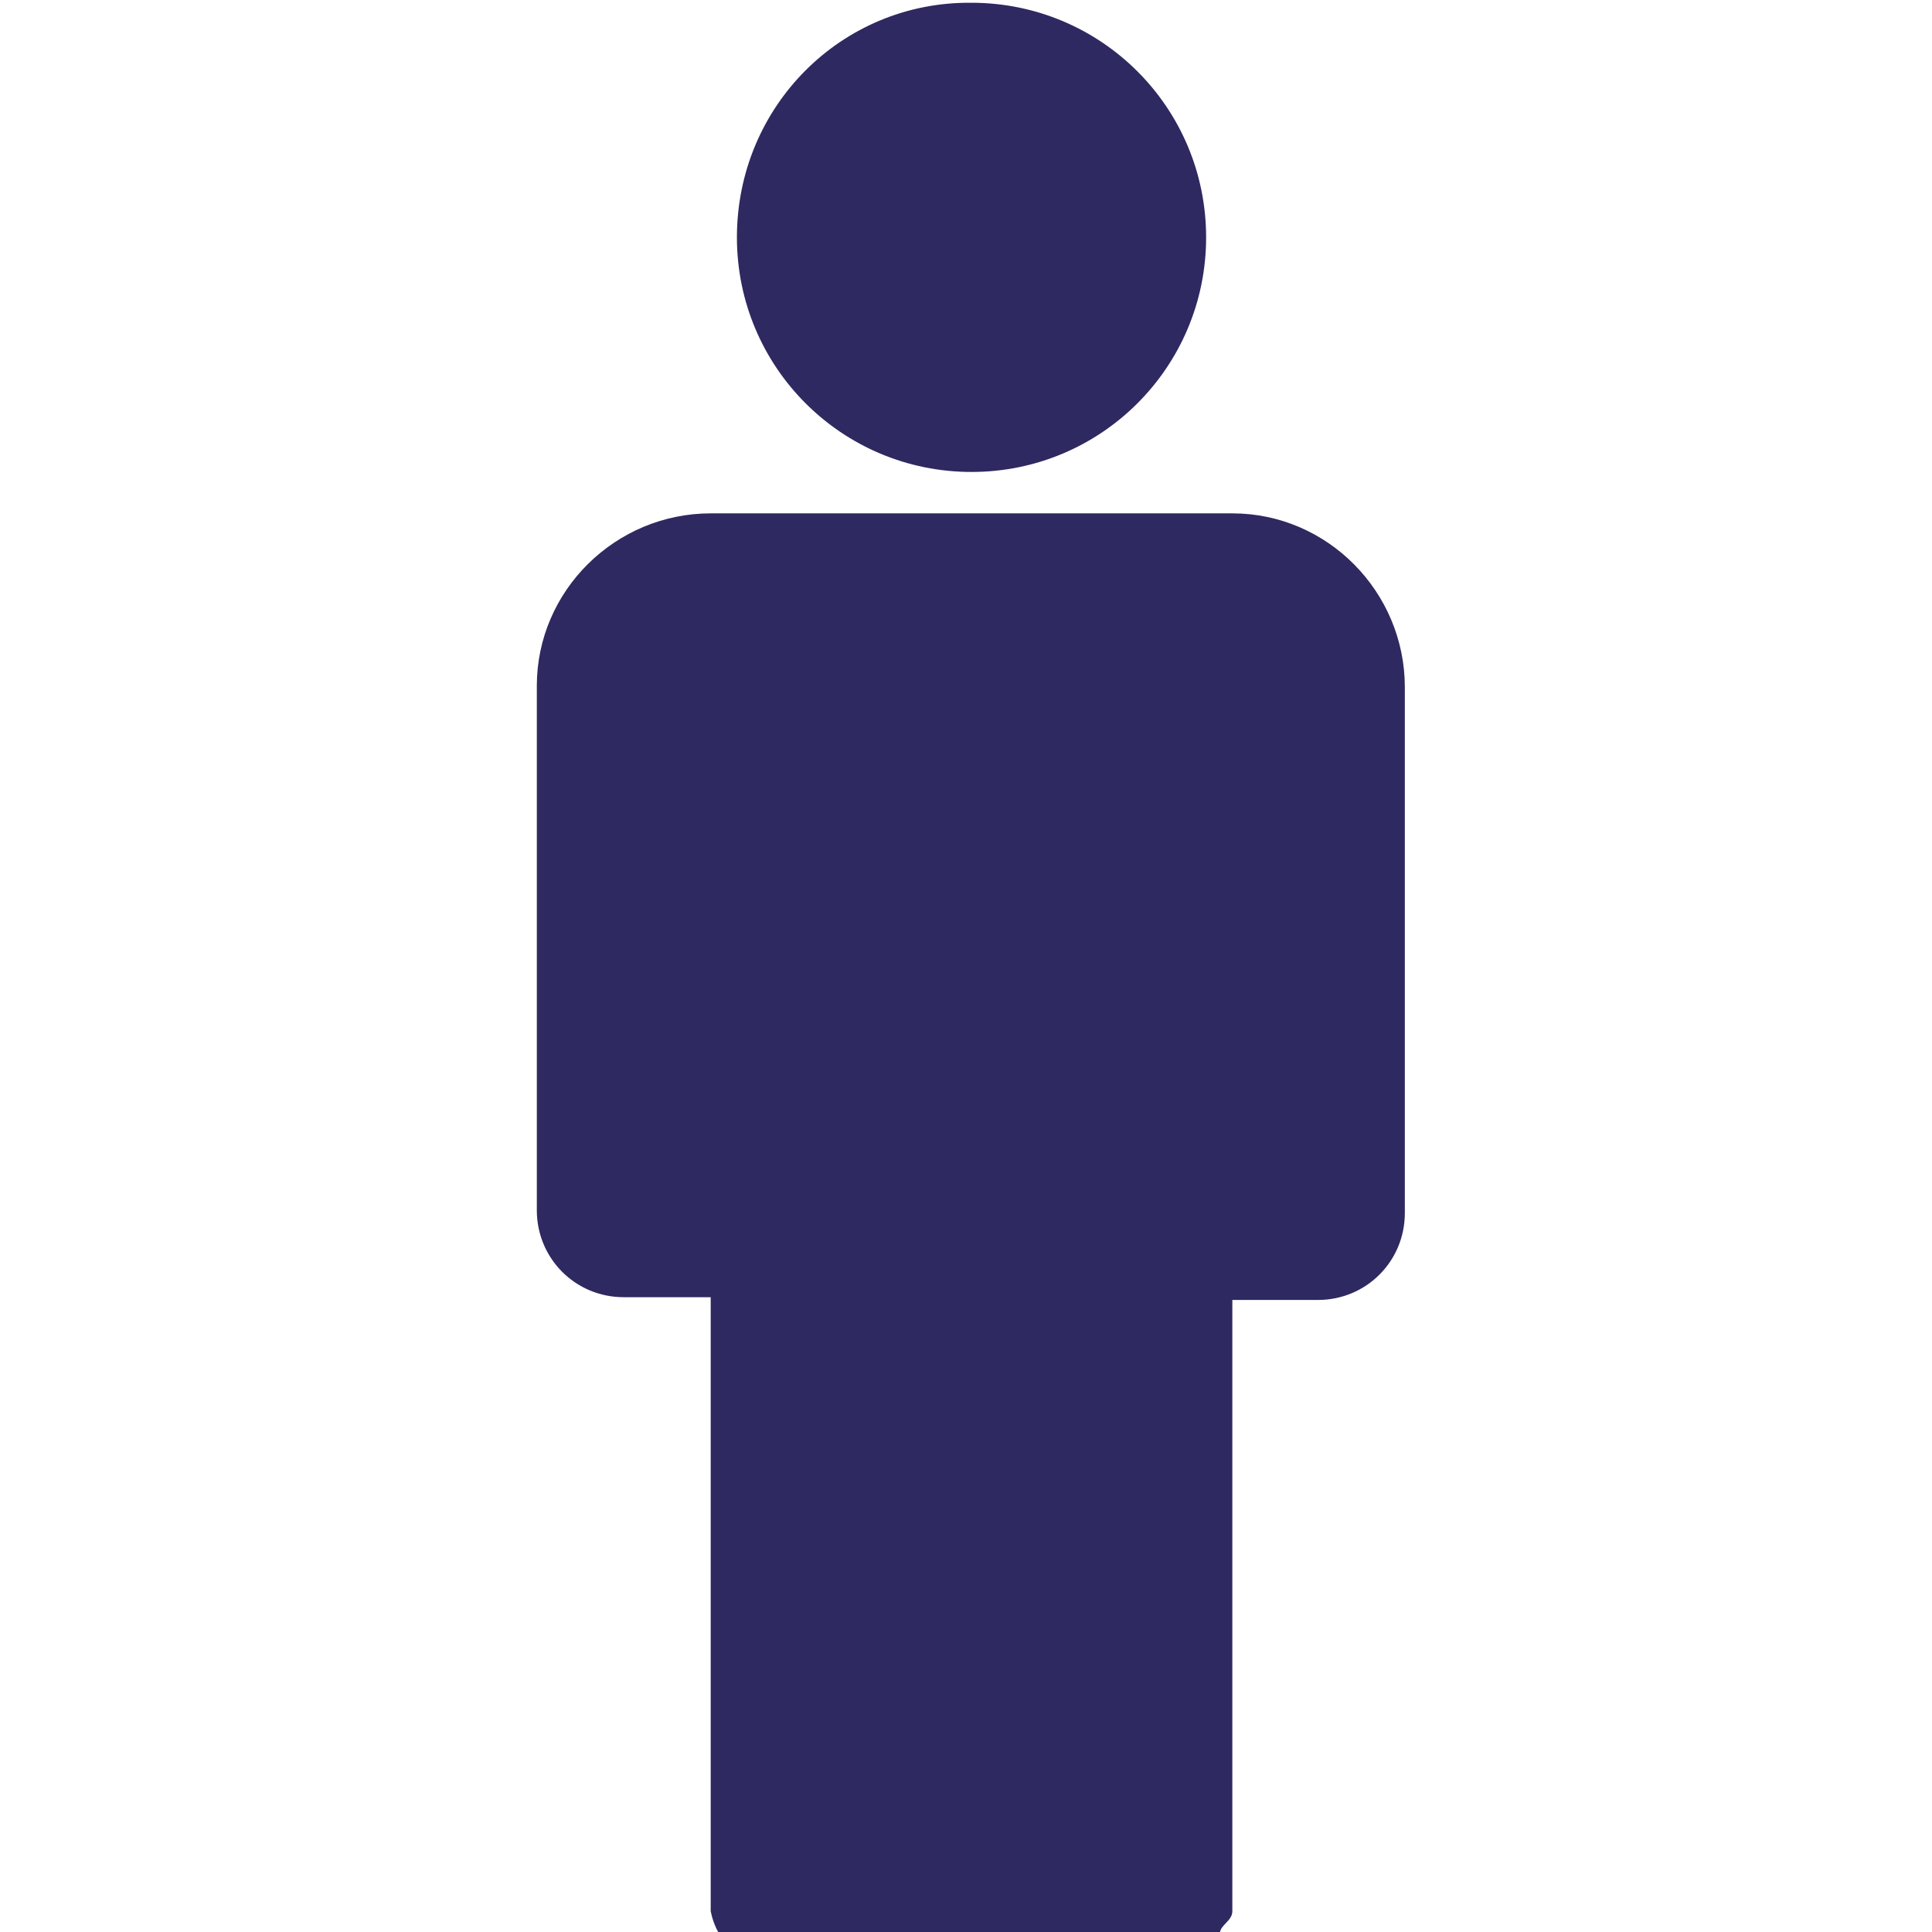 <?xml version="1.0" encoding="utf-8"?>
<!-- Generator: Adobe Illustrator 24.3.0, SVG Export Plug-In . SVG Version: 6.00 Build 0)  -->
<svg version="1.1" id="Ebene_1" xmlns="http://www.w3.org/2000/svg" xmlns:xlink="http://www.w3.org/1999/xlink" x="0px" y="0px"
	 viewBox="0 0 140 140" style="enable-background:new 0 0 140 140;" xml:space="preserve">
<style type="text/css">
	.st0{fill:#2E2960;}
</style>
<path class="st0" d="M88.4,140.1c0-0.6,0.9-0.9,0.9-1.6V94.2h6.2c3.5,0,6.3-2.8,6.3-6.3V49.8c0-6.9-5.6-12.6-12.5-12.6
	c0,0,0,0-0.1,0H51.5c-6.9,0-12.6,5.6-12.6,12.5c0,0,0,0,0,0.1v37.9c0,3.5,2.8,6.3,6.3,6.3h6.3v44.5c0.1,0.5,0.3,1.1,0.6,1.6"/>
<path class="st0" d="M53.4,17.2c0,9.4,7.6,17,17,17s17-7.6,17-17c0-9.4-7.6-17-17-17l0,0C61,0.1,53.4,7.7,53.4,17.2
	C53.4,17.1,53.4,17.1,53.4,17.2z"/>
</svg>
